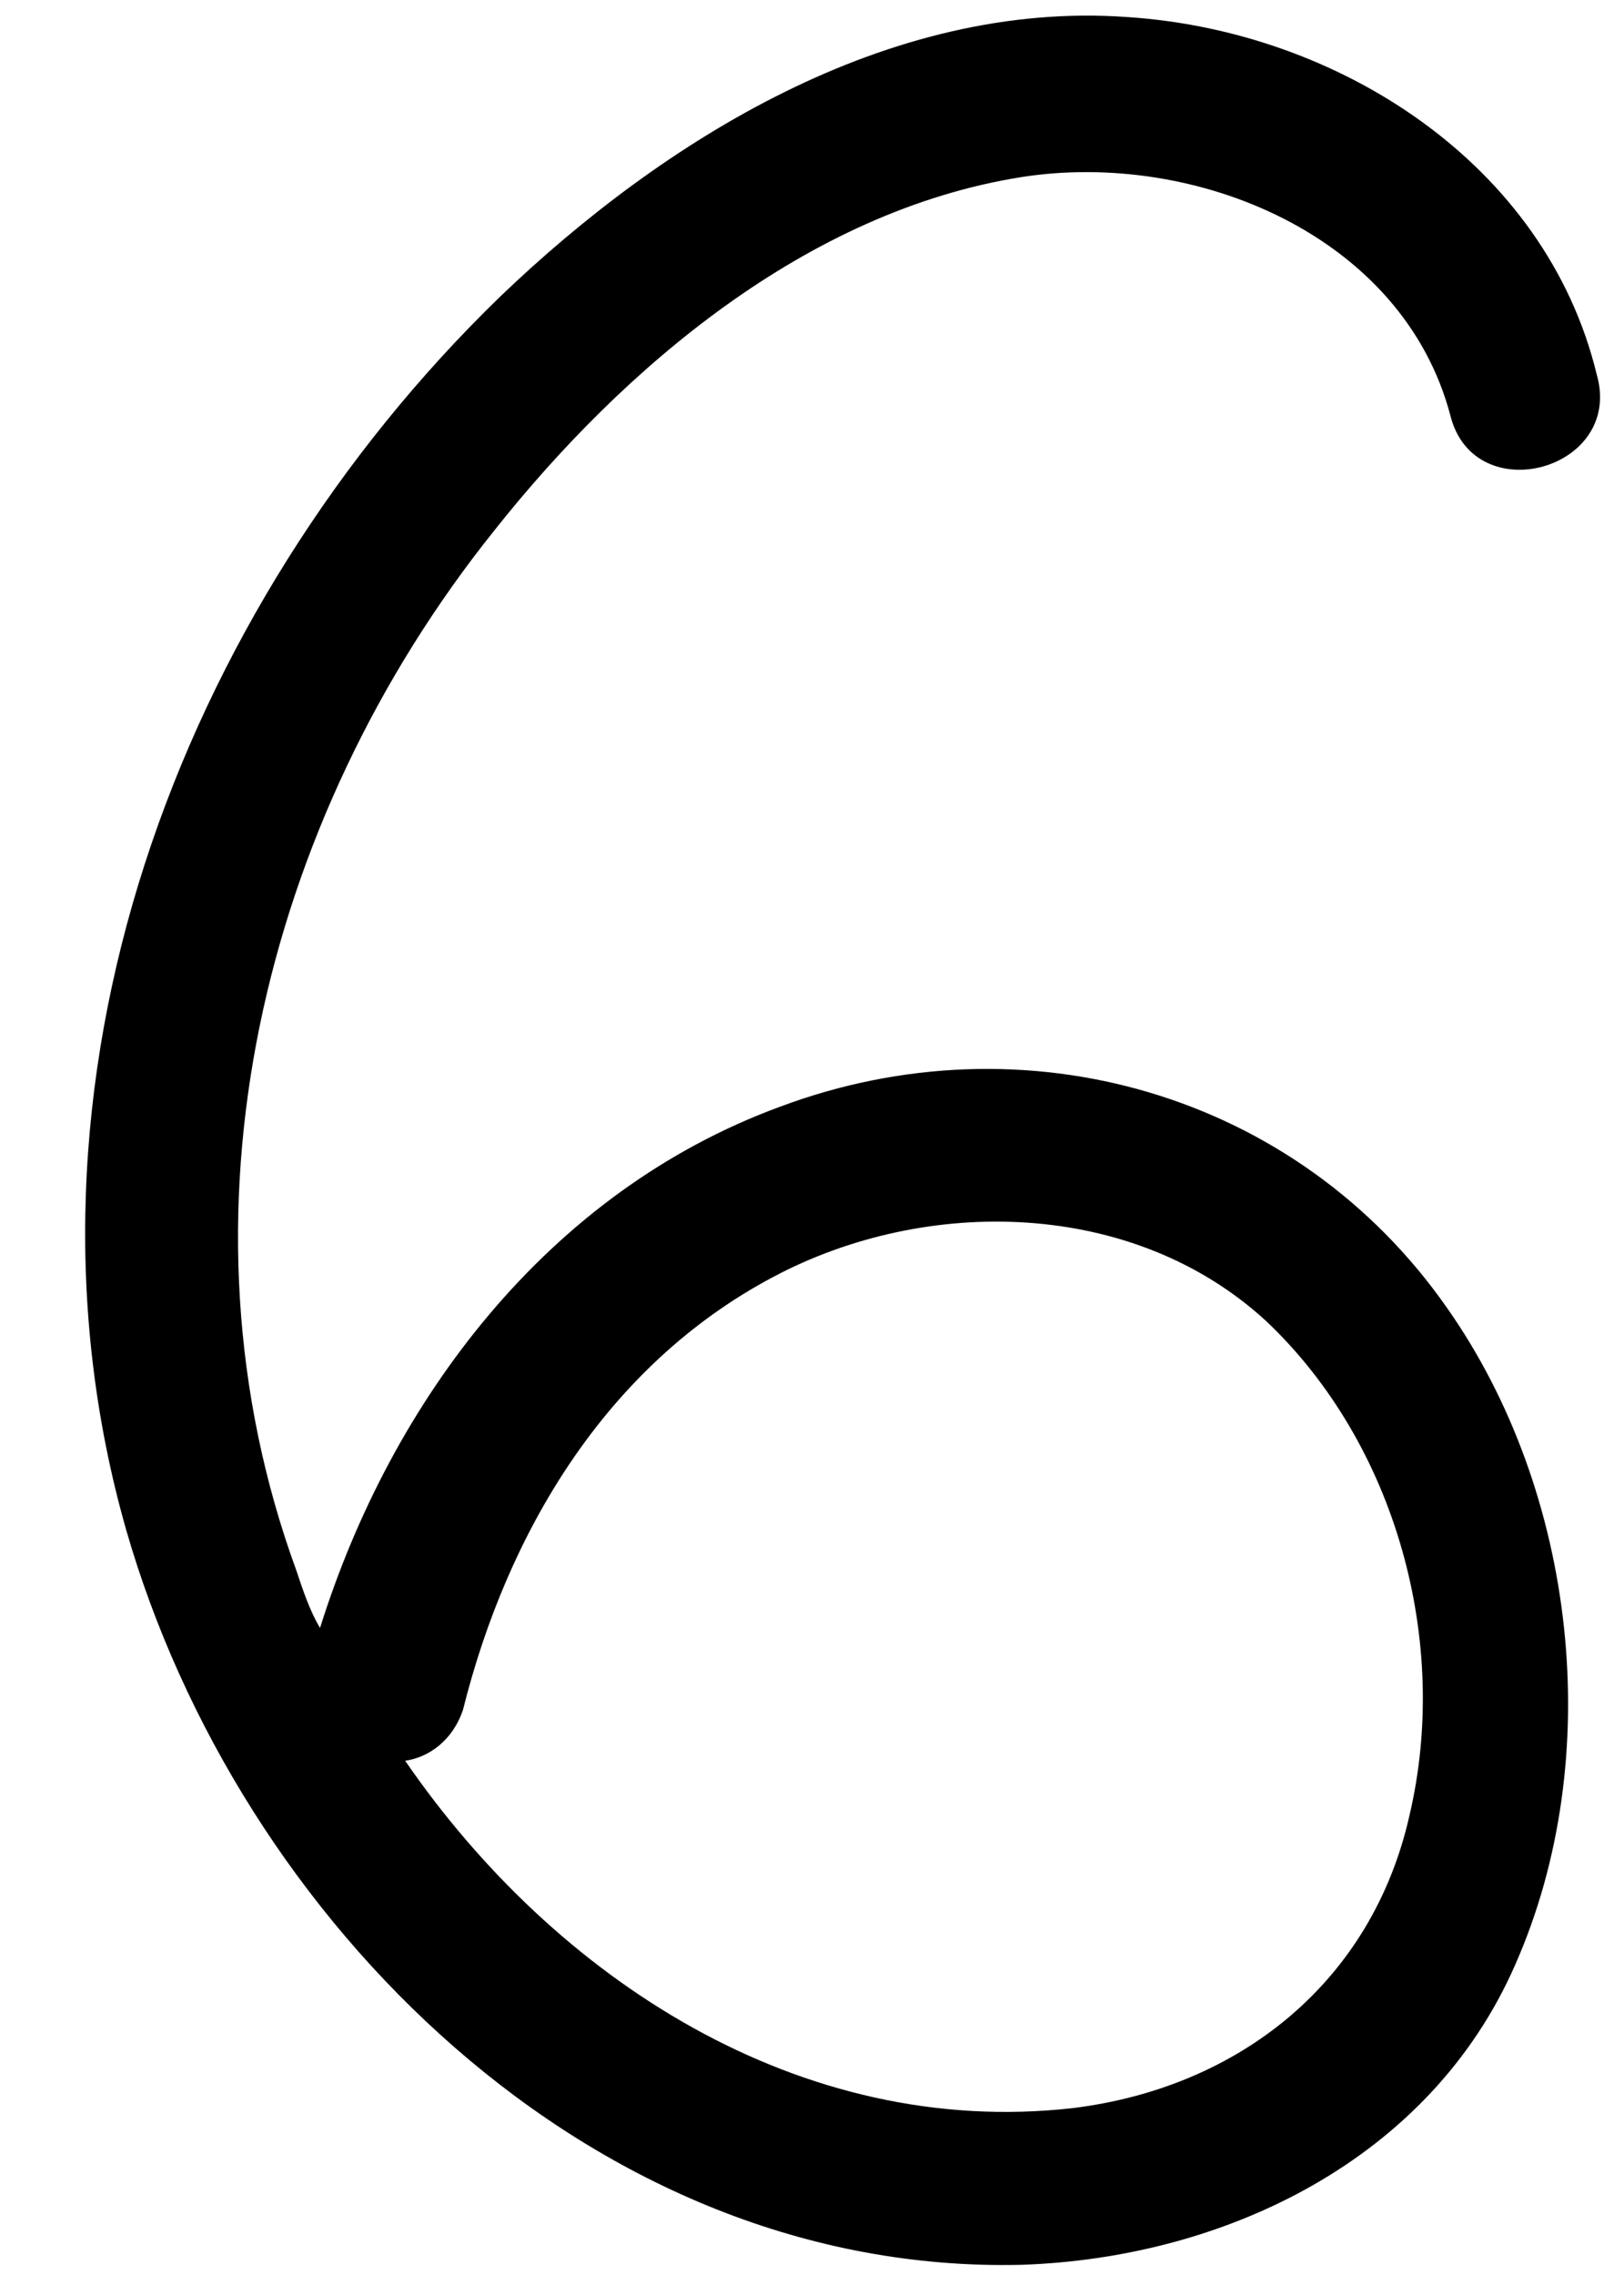 <?xml version="1.0" encoding="UTF-8"?>
<!DOCTYPE svg PUBLIC '-//W3C//DTD SVG 1.0//EN'
          'http://www.w3.org/TR/2001/REC-SVG-20010904/DTD/svg10.dtd'>
<svg height="66.8" preserveAspectRatio="xMidYMid meet" version="1.0" viewBox="-2.5 -0.5 47.7 66.8" width="47.7" xmlns="http://www.w3.org/2000/svg" xmlns:xlink="http://www.w3.org/1999/xlink" zoomAndPan="magnify"
><g id="change1_1"
  ><path d="M27.5,4.7c5.1-0.8,11.2,1.7,12.6,7c0.7,2.8,5.1,1.6,4.3-1.2C42.9,4.3,36.8,0.4,30.6,0c-7-0.5-13.6,3.6-18.4,8.2 C2.7,17.4-2.5,31.4,1.2,44.4c3.3,11.5,13.7,21.9,26.3,21.6c6-0.2,12-3.1,14.5-8.8c2.7-6.1,1.8-13.9-2-19.3 c-4.4-6.3-12.4-8.6-19.6-5.9c-6.8,2.5-11.4,8.6-13.5,15.3c-0.3-0.5-0.5-1.1-0.7-1.7C2.4,35.2,5.2,23.6,12,15.1 C15.8,10.3,21.2,5.7,27.5,4.7z M11.1,49.7c1.3-5.2,4.2-10.1,9.1-12.7c4.5-2.4,10.6-2.3,14.5,1.3c3.8,3.6,5.4,9.4,4.2,14.5 c-1.1,4.9-5,8-9.9,8.6C21,62.3,13.8,57.6,9.4,51.2C10.1,51.1,10.8,50.6,11.1,49.7z"
  /></g
></svg
>
